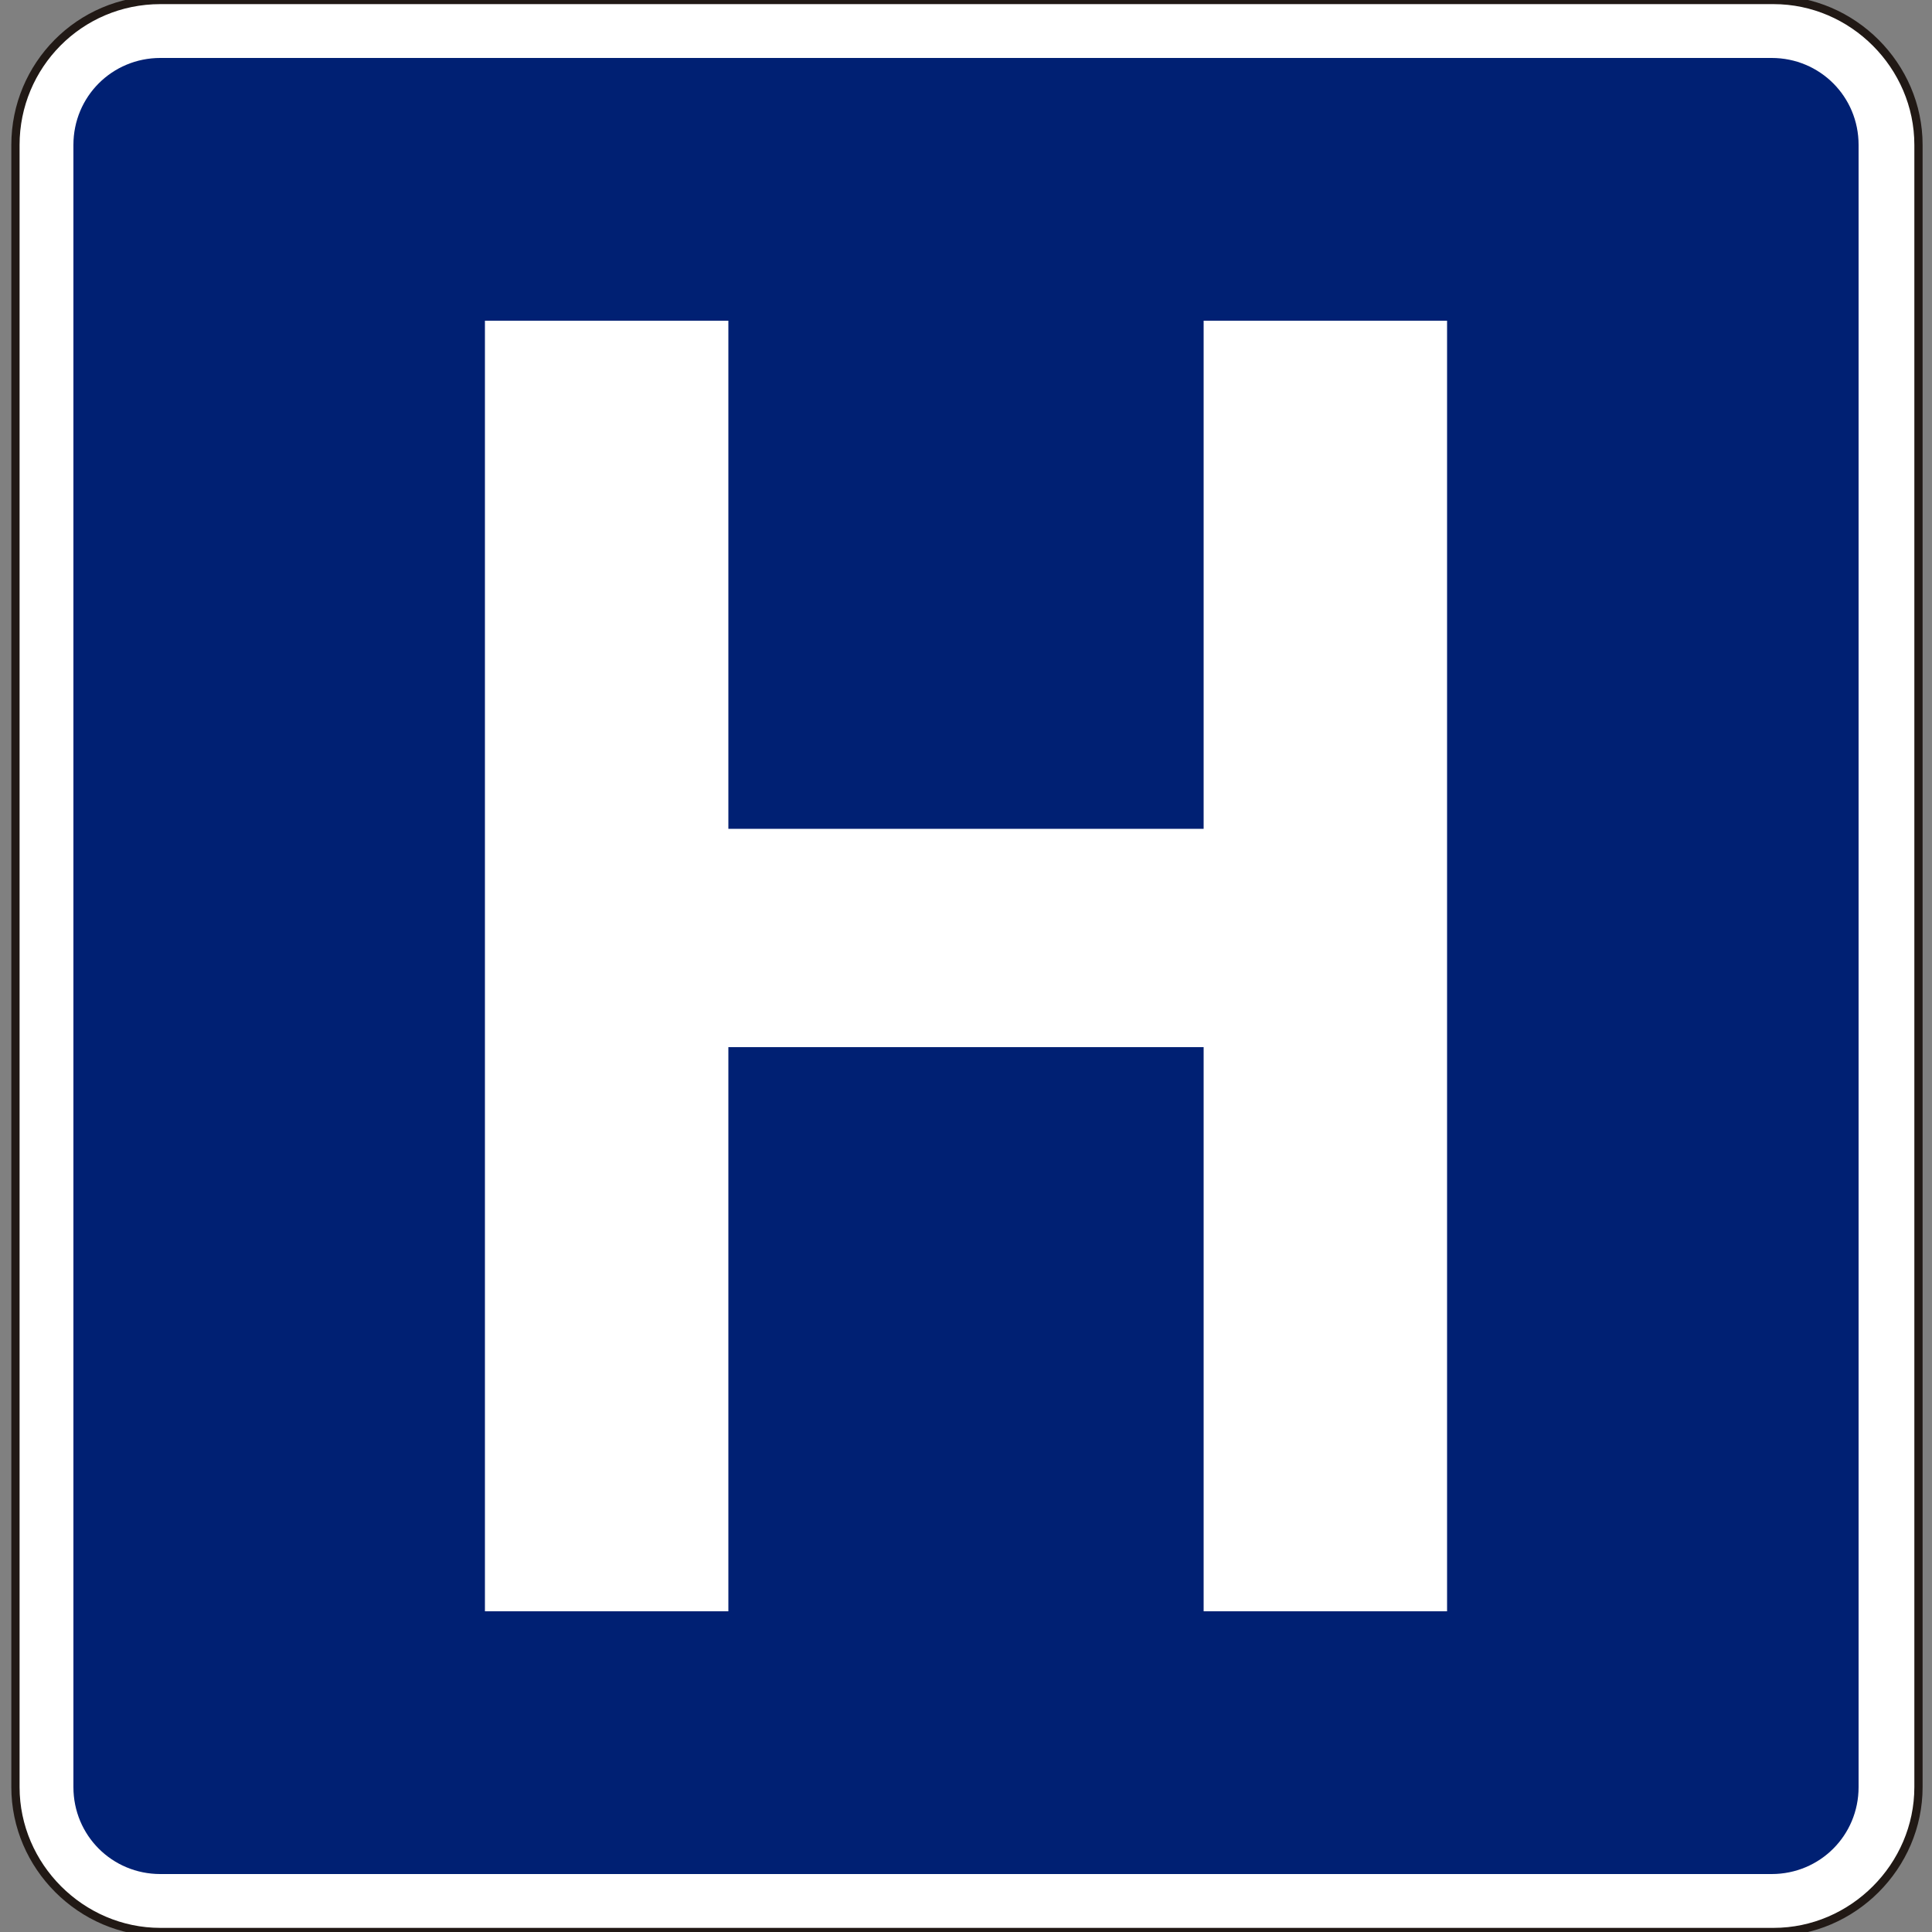 <?xml version="1.0" encoding="utf-8"?>
<!-- Generator: Adobe Illustrator 19.2.1, SVG Export Plug-In . SVG Version: 6.00 Build 0)  -->
<svg version="1.1" id="Capa_1" xmlns="http://www.w3.org/2000/svg" xmlns:xlink="http://www.w3.org/1999/xlink" x="0px" y="0px"
	 viewBox="0 0 100 100" style="enable-background:new 0 0 100 100;" xml:space="preserve" width="100" height="100">
<rect x="0" y="0" width="100" height="100" fill="#808080" stroke="none"/>
<style type="text/css">
	.st0{fill-rule:evenodd;clip-rule:evenodd;fill:#FFFFFF;stroke:#211915;stroke-width:0.427;stroke-miterlimit:3.864;}
	.st1{fill:#002073;}
	.st2{fill-rule:evenodd;clip-rule:evenodd;fill:#FFFFFF;}
</style>
<g>
	<path class="st0" d="M0.8,7.5C0.8,3.4,4.1,0,8.3,0h83.5c4.1,0,7.5,3.4,7.5,7.5v85c0,4.1-3.4,7.5-7.5,7.5H8.3
		c-4.1,0-7.5-3.4-7.5-7.5V7.5z"/>
	<path class="st1" d="M91.7,3c2.5,0,4.5,2,4.5,4.5v85c0,2.5-2,4.5-4.5,4.5H8.3c-2.5,0-4.5-2-4.5-4.5v-85C3.8,5,5.8,3,8.3,3H91.7z"/>
	<polygon class="st2" points="25.1,83.4 25.1,16.6 37.7,16.6 37.7,42.9 62.3,42.9 62.3,16.6 74.9,16.6 74.9,83.4 62.3,83.4 
		62.3,54.2 37.7,54.2 37.7,83.4 	"/>
</g>
</svg>
